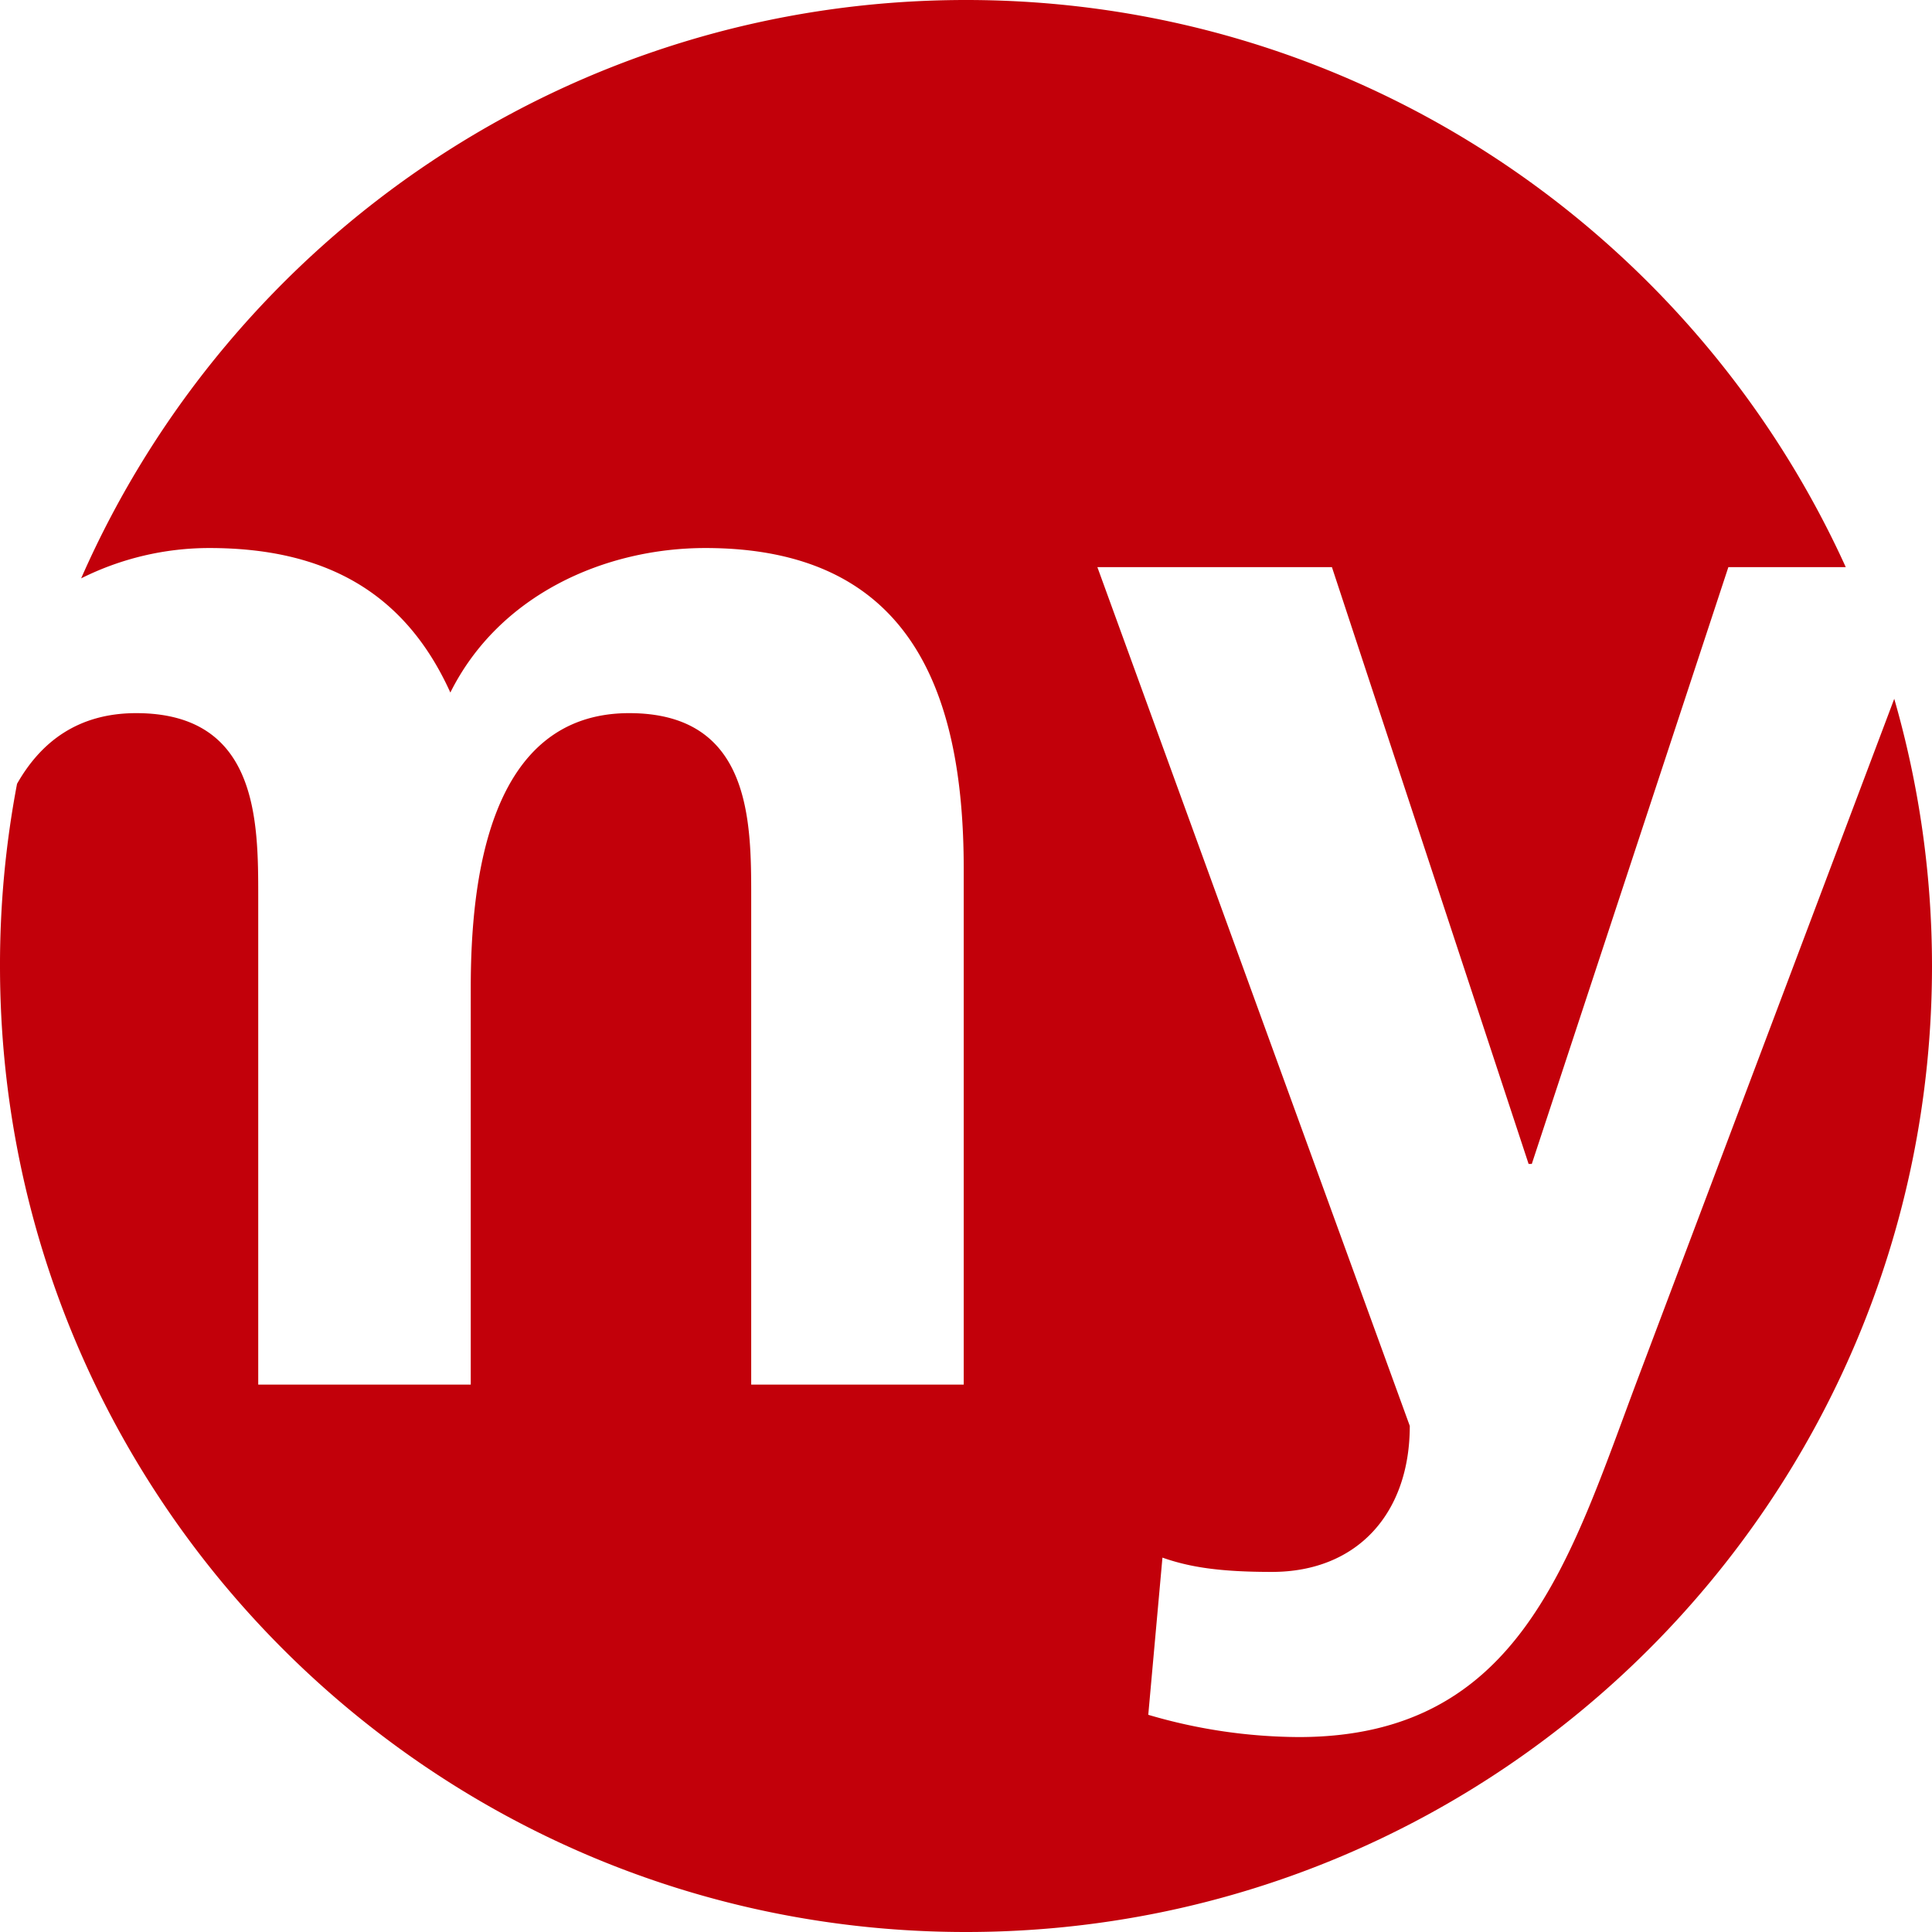 <svg id="Ebene_1" data-name="Ebene 1" xmlns="http://www.w3.org/2000/svg" viewBox="0 0 500 500"><defs><style>.cls-1{fill:#c2000a;}</style></defs><path class="cls-1" d="M423.91,356.69c-17.63,46.84-30.36,92.86-87.79,92.86a139.55,139.55,0,0,1-38.95-5.76l3.67-40.68c7,2.46,14.77,3.7,28.31,3.7,22.15,0,35.7-15.19,35.7-37.79L284,146.77h60.7L395.6,301.22h.83L447.3,146.77h30.38C438.37,60.22,351.25,0,250,0,147.62,0,59.66,61.57,21,149.68a74.15,74.15,0,0,1,33.17-7.85c29.54,0,50.48,11.1,62.38,37.4,12.71-25.48,40.2-37.4,66-37.4,52.1,0,66.86,35.74,66.86,83v133.5h-55V232.22c0-19.73,0-47.66-31.58-47.66-36.52,0-41,43.55-41,71.09V358.33h-55V232.22c0-19.73,0-47.66-31.59-47.66-15.15,0-24.73,7.55-30.83,18.29A250.84,250.84,0,0,0,0,250C0,388.07,111.93,500,250,500S500,388.07,500,250a249.7,249.7,0,0,0-9.77-69.15Z"/></svg>